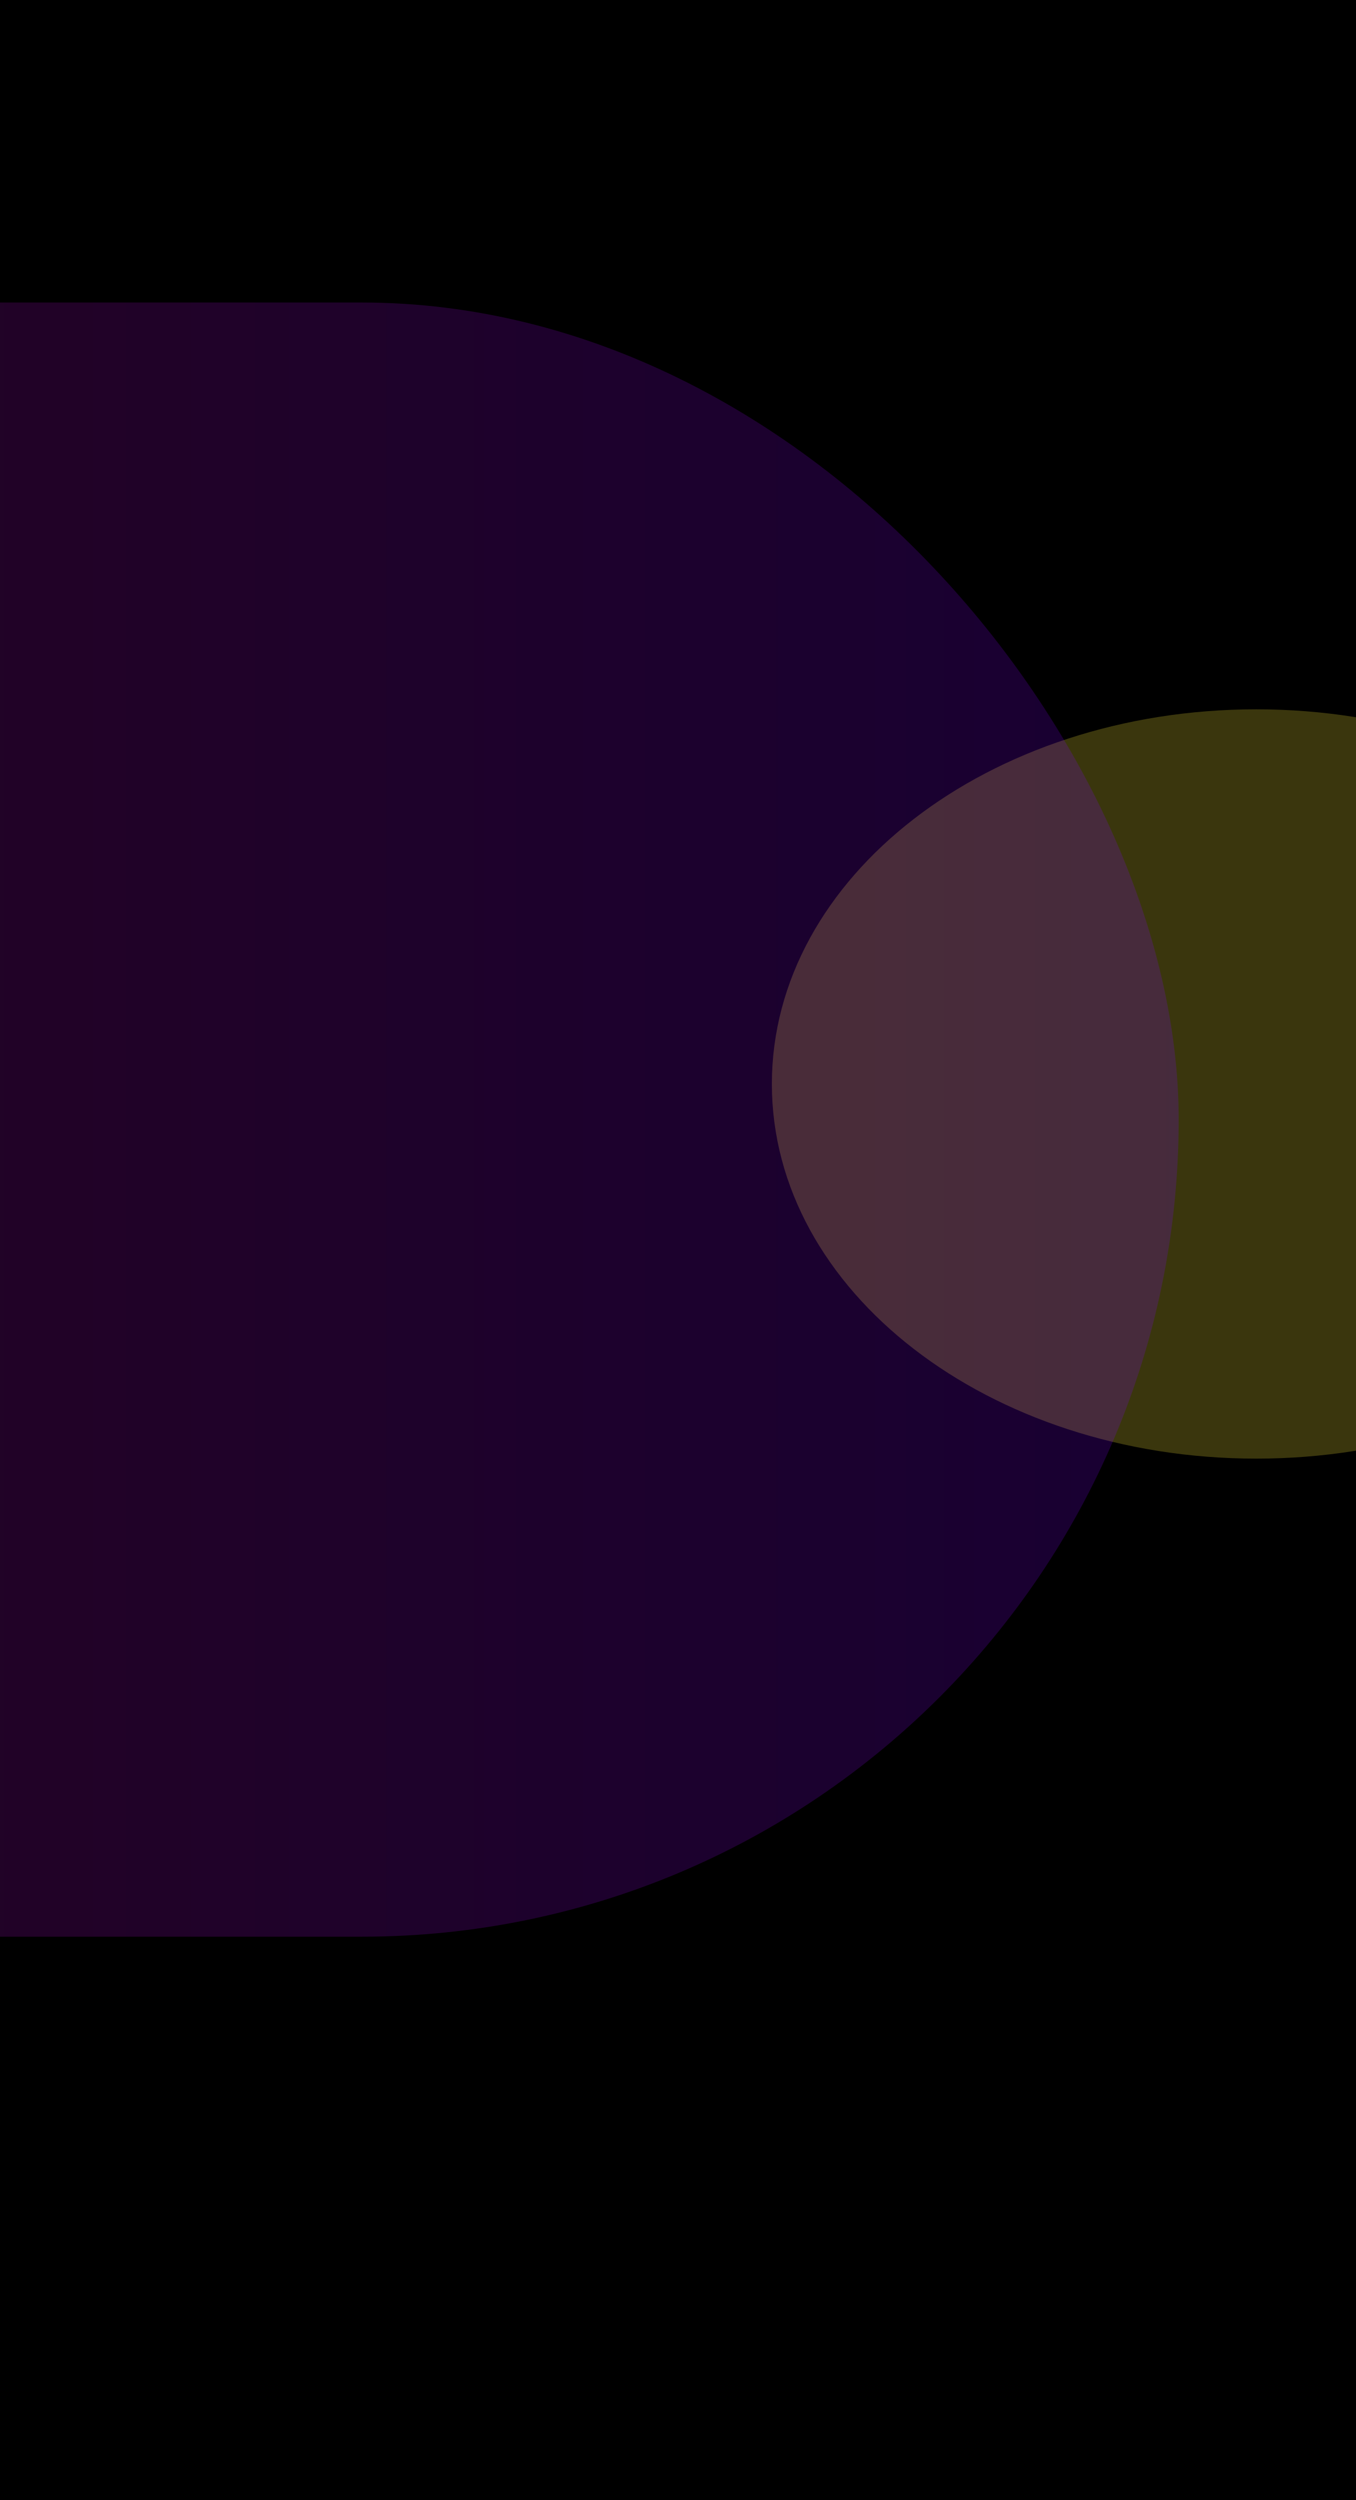 <?xml version="1.0" encoding="UTF-8" standalone="yes"?>
<svg width="390" height="719" viewBox="0 0 390 719" fill="none" xmlns="http://www.w3.org/2000/svg">
  <g clip-path="url(#clip0_203_75)">
    <rect width="390" height="719" fill="black"/>
    <g style="mix-blend-mode:difference" opacity="0.3" filter="url(#filter0_f_203_75)">
      <path d="M361.318 419.505C284.375 419.505 222.001 371.262 222.001 311.752C222.001 252.242 284.375 204 361.318 204C438.26 204 500.635 252.242 500.635 311.752C500.635 371.262 438.26 419.505 361.318 419.505Z" fill="#C4B52D"/>
    </g>
    <g filter="url(#filter1_f_203_75)">
      <rect x="-364" y="87" width="703" height="470" rx="235" fill="url(#paint0_linear_203_75)" fill-opacity="0.2"/>
    </g>
  </g>
  <defs>
    <filter id="filter0_f_203_75" x="64.757" y="46.757" width="593.12" height="529.99" filterUnits="userSpaceOnUse" color-interpolation-filters="sRGB">
      <feFlood flood-opacity="0" result="BackgroundImageFix"/>
      <feBlend mode="normal" in="SourceGraphic" in2="BackgroundImageFix" result="shape"/>
      <feGaussianBlur stdDeviation="78.621" result="effect1_foregroundBlur_203_75"/>
    </filter>
    <filter id="filter1_f_203_75" x="-551.811" y="-100.811" width="1078.62" height="845.622" filterUnits="userSpaceOnUse" color-interpolation-filters="sRGB">
      <feFlood flood-opacity="0" result="BackgroundImageFix"/>
      <feBlend mode="normal" in="SourceGraphic" in2="BackgroundImageFix" result="shape"/>
      <feGaussianBlur stdDeviation="93.906" result="effect1_foregroundBlur_203_75"/>
    </filter>
    <linearGradient id="paint0_linear_203_75" x1="-364" y1="322" x2="339" y2="322" gradientUnits="userSpaceOnUse">
      <stop stop-color="#D81A80"/>
      <stop offset="1" stop-color="#7A00FD"/>
    </linearGradient>
    <clipPath id="clip0_203_75">
      <rect width="390" height="719" fill="white"/>
    </clipPath>
  </defs>
</svg>